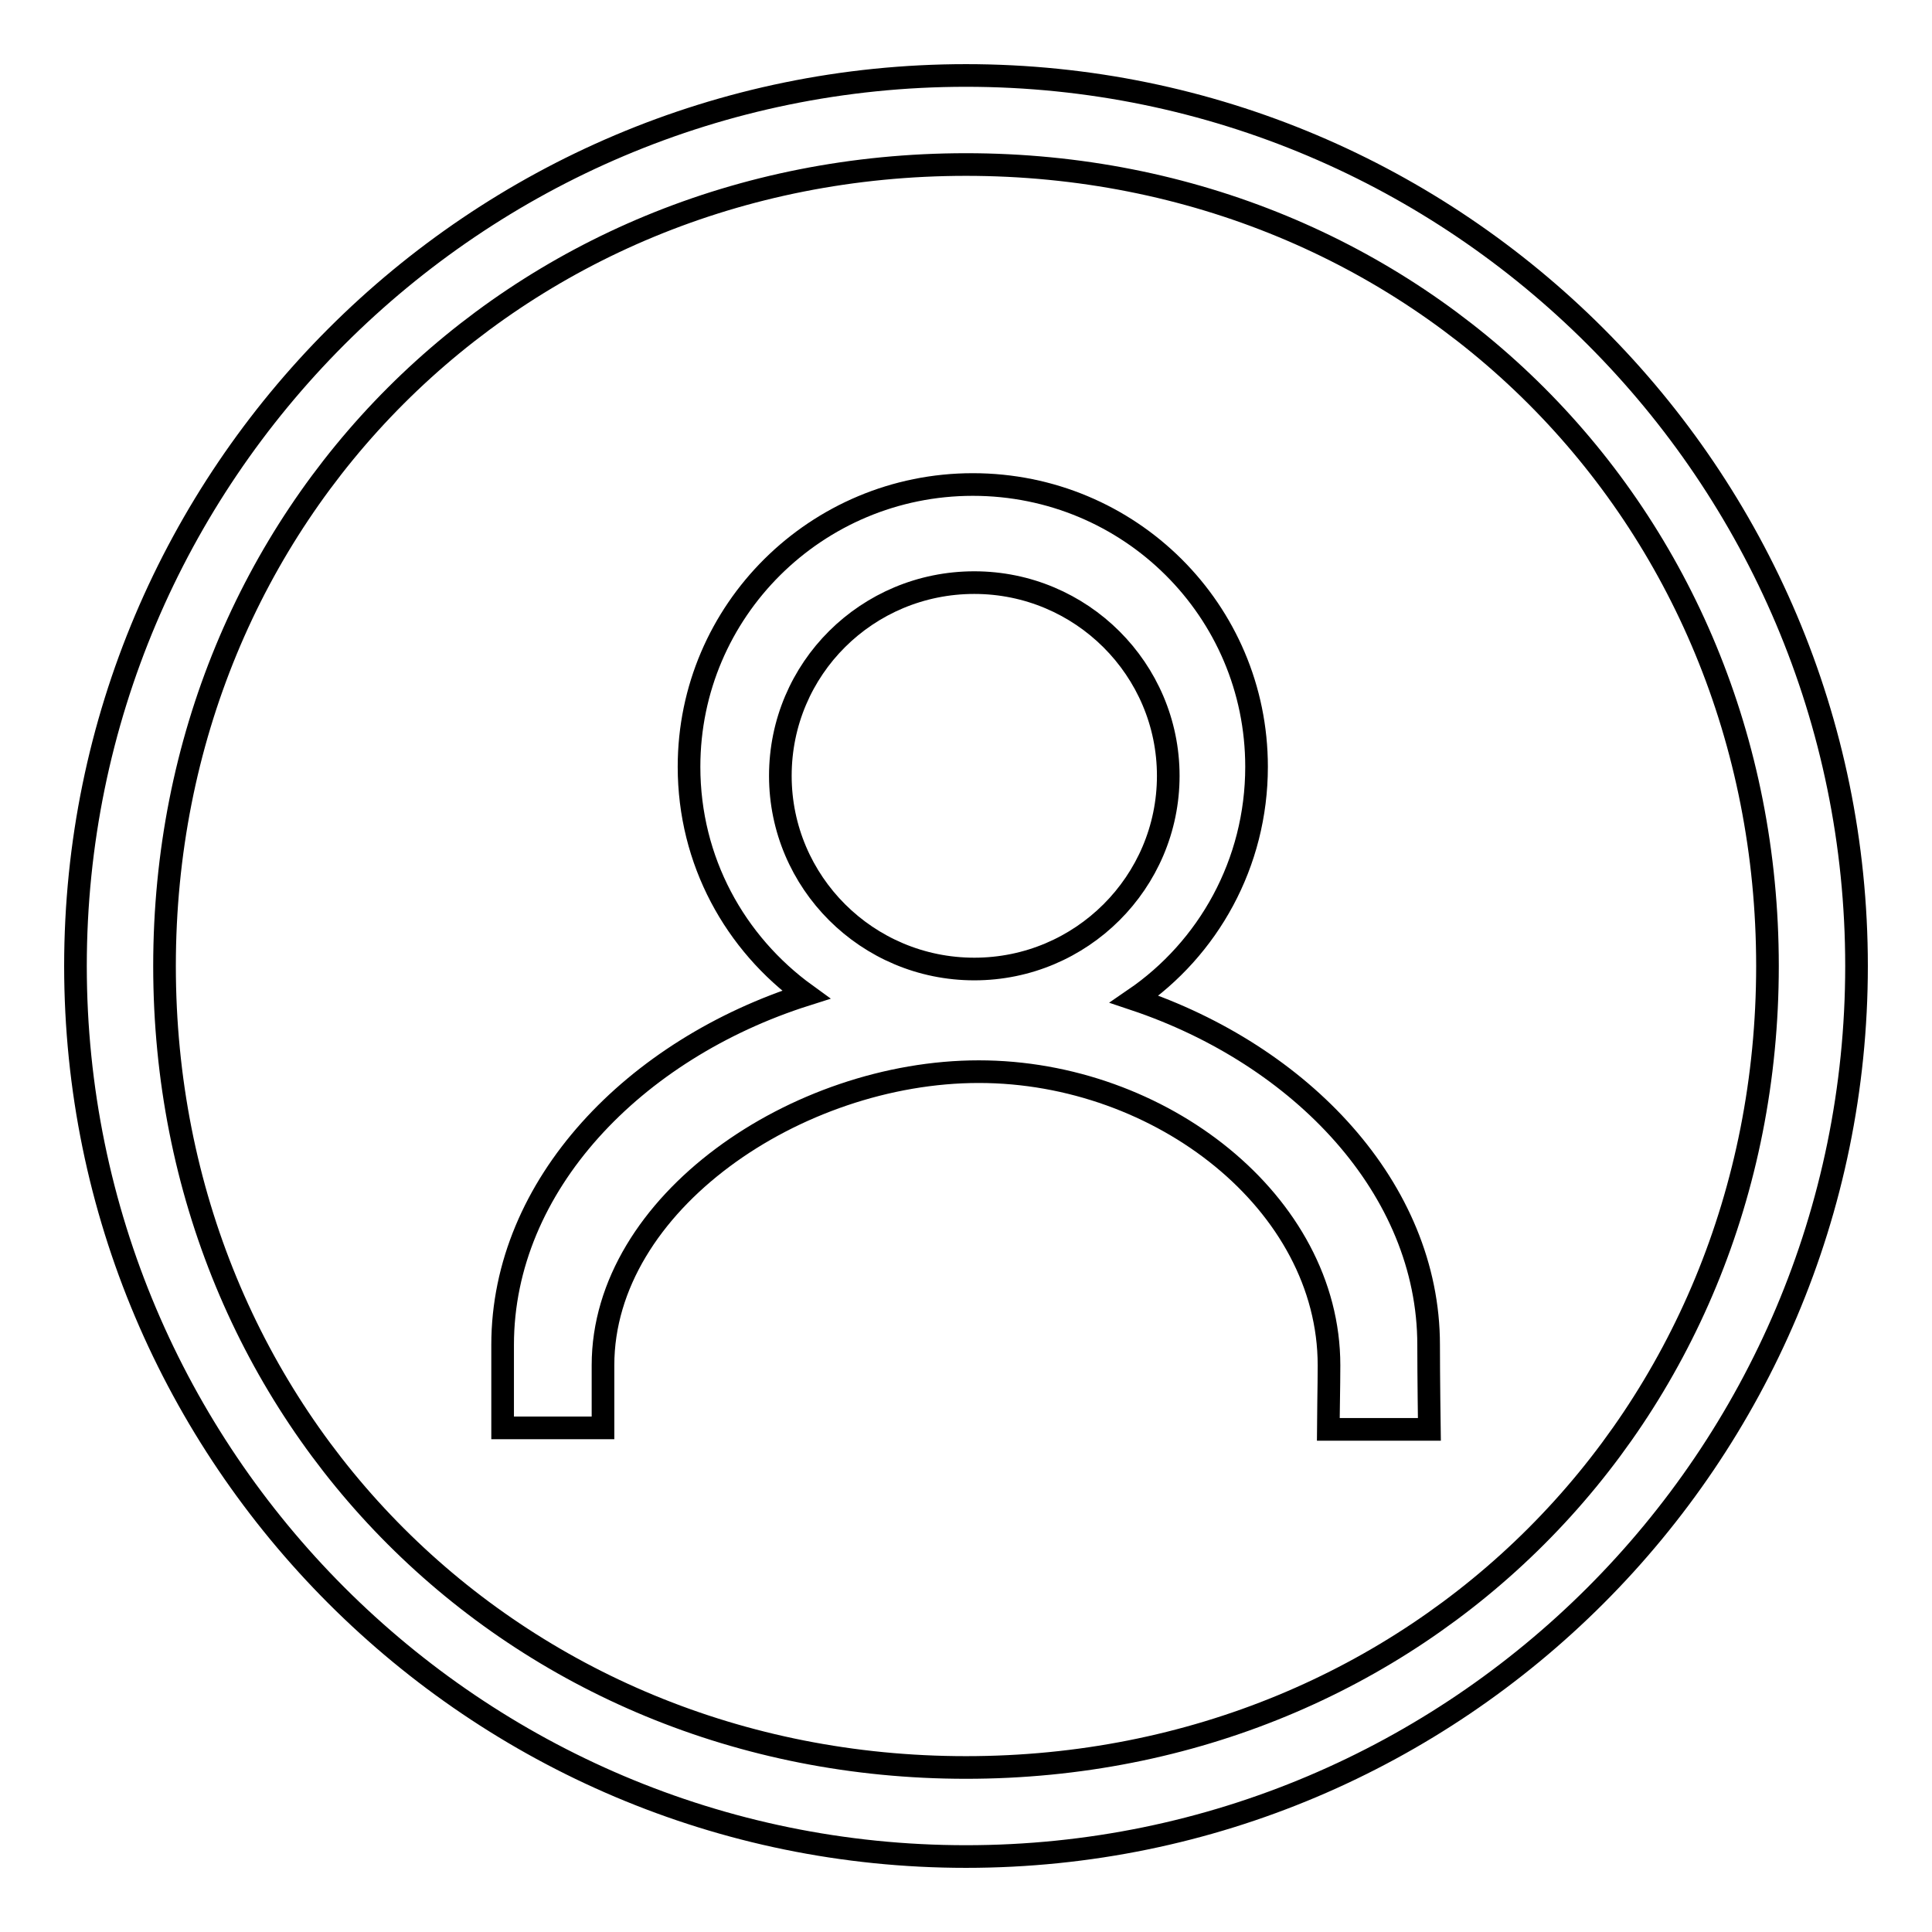 <?xml version="1.0" encoding="utf-8"?>
<!-- Svg Vector Icons : http://www.onlinewebfonts.com/icon -->
<!DOCTYPE svg PUBLIC "-//W3C//DTD SVG 1.1//EN" "http://www.w3.org/Graphics/SVG/1.1/DTD/svg11.dtd">
<svg version="1.1" xmlns="http://www.w3.org/2000/svg" xmlns:xlink="http://www.w3.org/1999/xlink" x="0px" y="0px" viewBox="0 0 256 256" enable-background="new 0 0 256 256" xml:space="preserve">
<g><g><path stroke-width="3" fill-opacity="0" stroke="#000000"  d="M128,10C62.9,10,10,62.9,10,128c0,65.1,52.9,118,118,118c65.1,0,118-52.9,118-118C246,62.9,193.1,10,128,10z M128,234.2c-59.9,0-106.2-46.3-106.2-106.2S68.1,21.8,128,21.8S234.2,68.1,234.2,128S187.9,234.2,128,234.2z"/><path stroke-width="3" fill-opacity="0" stroke="#000000"  d="M189.4,189.4c0,0-0.1-7-0.1-11.2c0-20.7-16.9-38.4-39-45.8c9.8-6.7,16.2-18,16.2-30.8c0-20.7-16.8-37.4-37.6-37.4c-20.7,0-37.6,16.7-37.6,37.4c0,12.5,6.1,23.4,15.5,30.2C84.1,139,66.6,157,66.6,178.2c0,4,0,11,0,11l13.3,0c0-1.2,0-5.7,0-8.3c0-21.5,25.7-38.9,49.8-38.9s46.4,17.4,46.4,38.9c0,2.8-0.1,7.3-0.1,8.5L189.4,189.4z M129.1,128.4c-14.2,0-25.7-11.5-25.7-25.6c0-14.2,11.5-25.6,25.7-25.6c14.2,0,25.7,11.5,25.7,25.6C154.8,116.9,143.3,128.4,129.1,128.4z"/></g></g>
</svg>